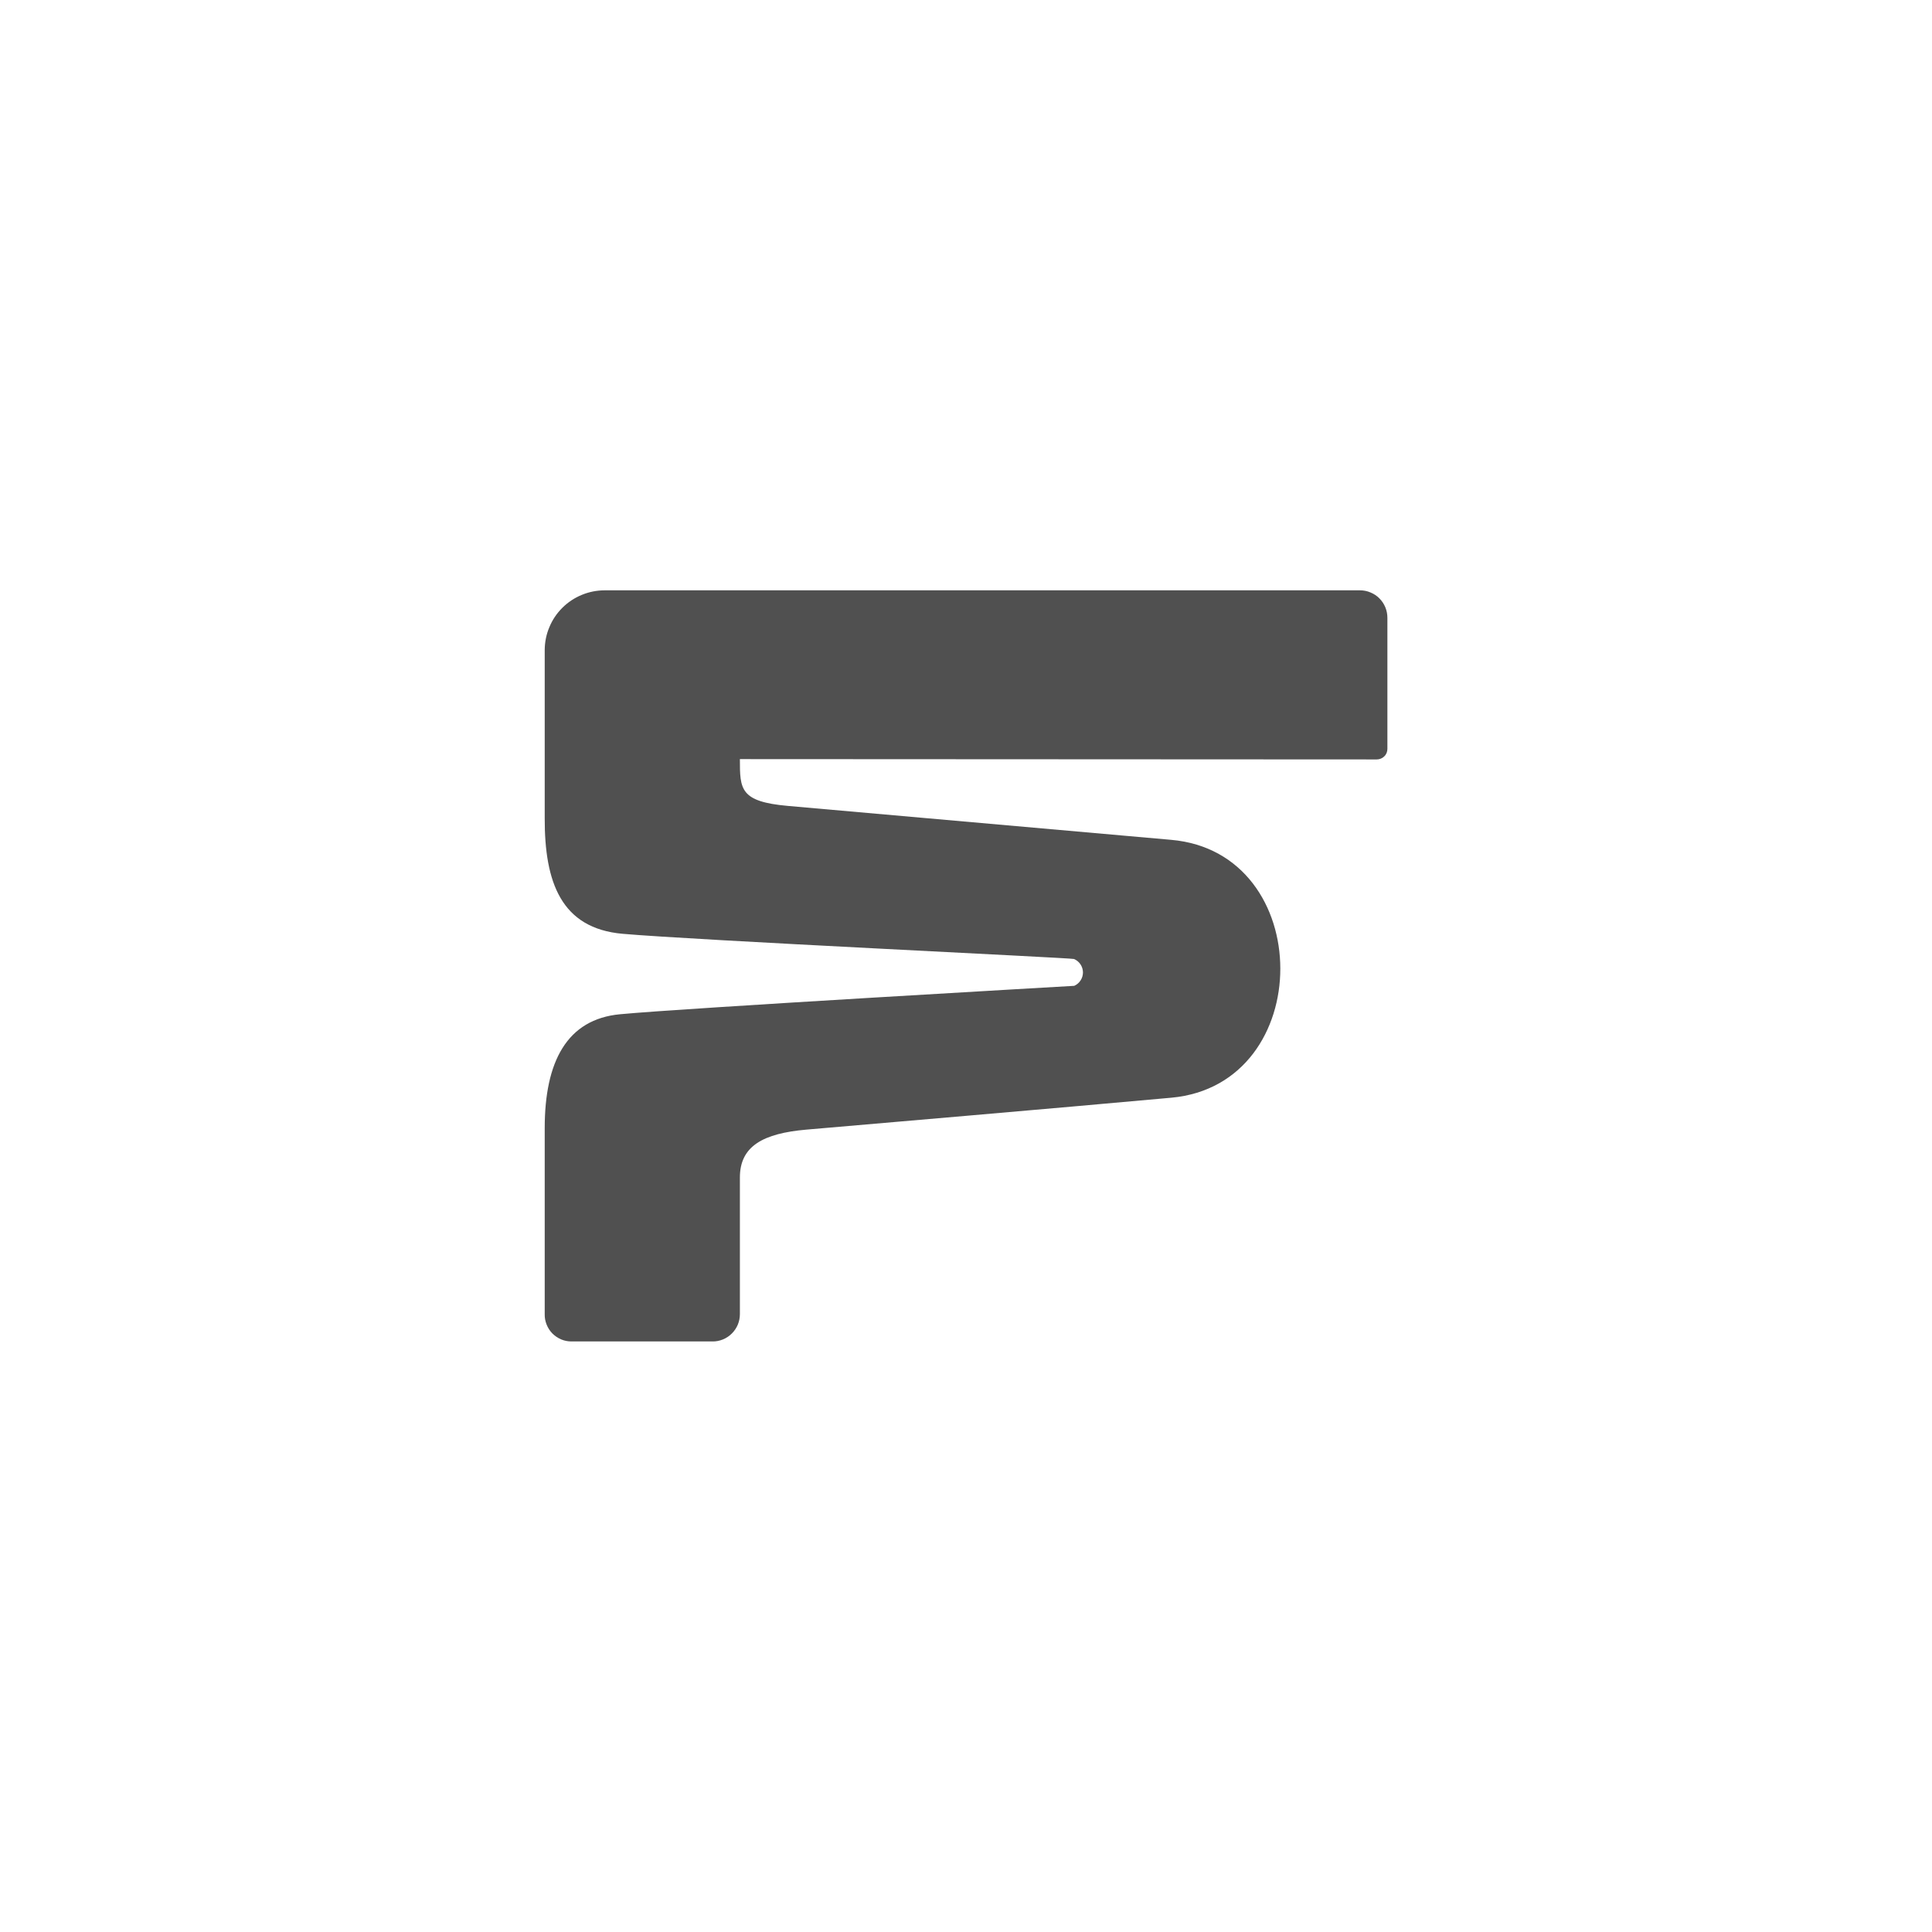 <svg viewBox="0 0 144 144" fill="none" xmlns="http://www.w3.org/2000/svg">
<g clip-path="url(#clip0_190_3567)">
<path d="M103.408 46.049V55.816C103.408 55.918 103.388 56.02 103.351 56.118C103.31 56.212 103.253 56.302 103.18 56.371C103.106 56.445 103.016 56.506 102.922 56.543C102.824 56.584 102.722 56.604 102.62 56.604L55.147 56.58C55.147 58.825 55.147 59.751 58.735 60.069L87.286 62.596C98.131 63.539 98.143 80.825 87.31 81.816C78.547 82.616 64.596 83.804 60.098 84.196C56.902 84.478 55.147 85.408 55.147 87.763V97.951C55.147 98.216 55.094 98.482 54.992 98.731C54.89 98.975 54.739 99.2 54.547 99.392C54.359 99.58 54.135 99.731 53.886 99.833C53.637 99.935 53.371 99.988 53.106 99.984H42.592C42.327 99.984 42.061 99.931 41.82 99.829C41.575 99.722 41.351 99.571 41.167 99.384C40.98 99.192 40.837 98.967 40.739 98.718C40.641 98.474 40.592 98.208 40.6 97.943V84.082C40.6 79.122 42.257 75.967 46.216 75.596C50.955 75.143 80.069 73.478 80.069 73.478C80.265 73.388 80.429 73.249 80.543 73.069C80.661 72.89 80.718 72.682 80.718 72.469C80.714 72.257 80.649 72.049 80.531 71.874C80.412 71.698 80.245 71.559 80.049 71.478C79.853 71.392 51.739 70.073 46.404 69.6C41.812 69.192 40.588 65.743 40.6 60.988V48.445C40.604 47.857 40.718 47.282 40.947 46.743C41.171 46.2 41.502 45.71 41.918 45.298C42.331 44.886 42.825 44.559 43.363 44.339C43.906 44.114 44.486 44 45.069 44H101.371C101.641 44 101.906 44.053 102.151 44.159C102.4 44.261 102.624 44.408 102.812 44.6C103 44.788 103.151 45.012 103.253 45.261C103.355 45.506 103.408 45.771 103.408 46.049Z" fill="#505050"/>
</g>
<defs>
<clipPath id="clip0_190_3567">
<rect width="62.857" height="56" fill="white" transform="translate(40.572 44)"/>
</clipPath>
</defs>
</svg>

